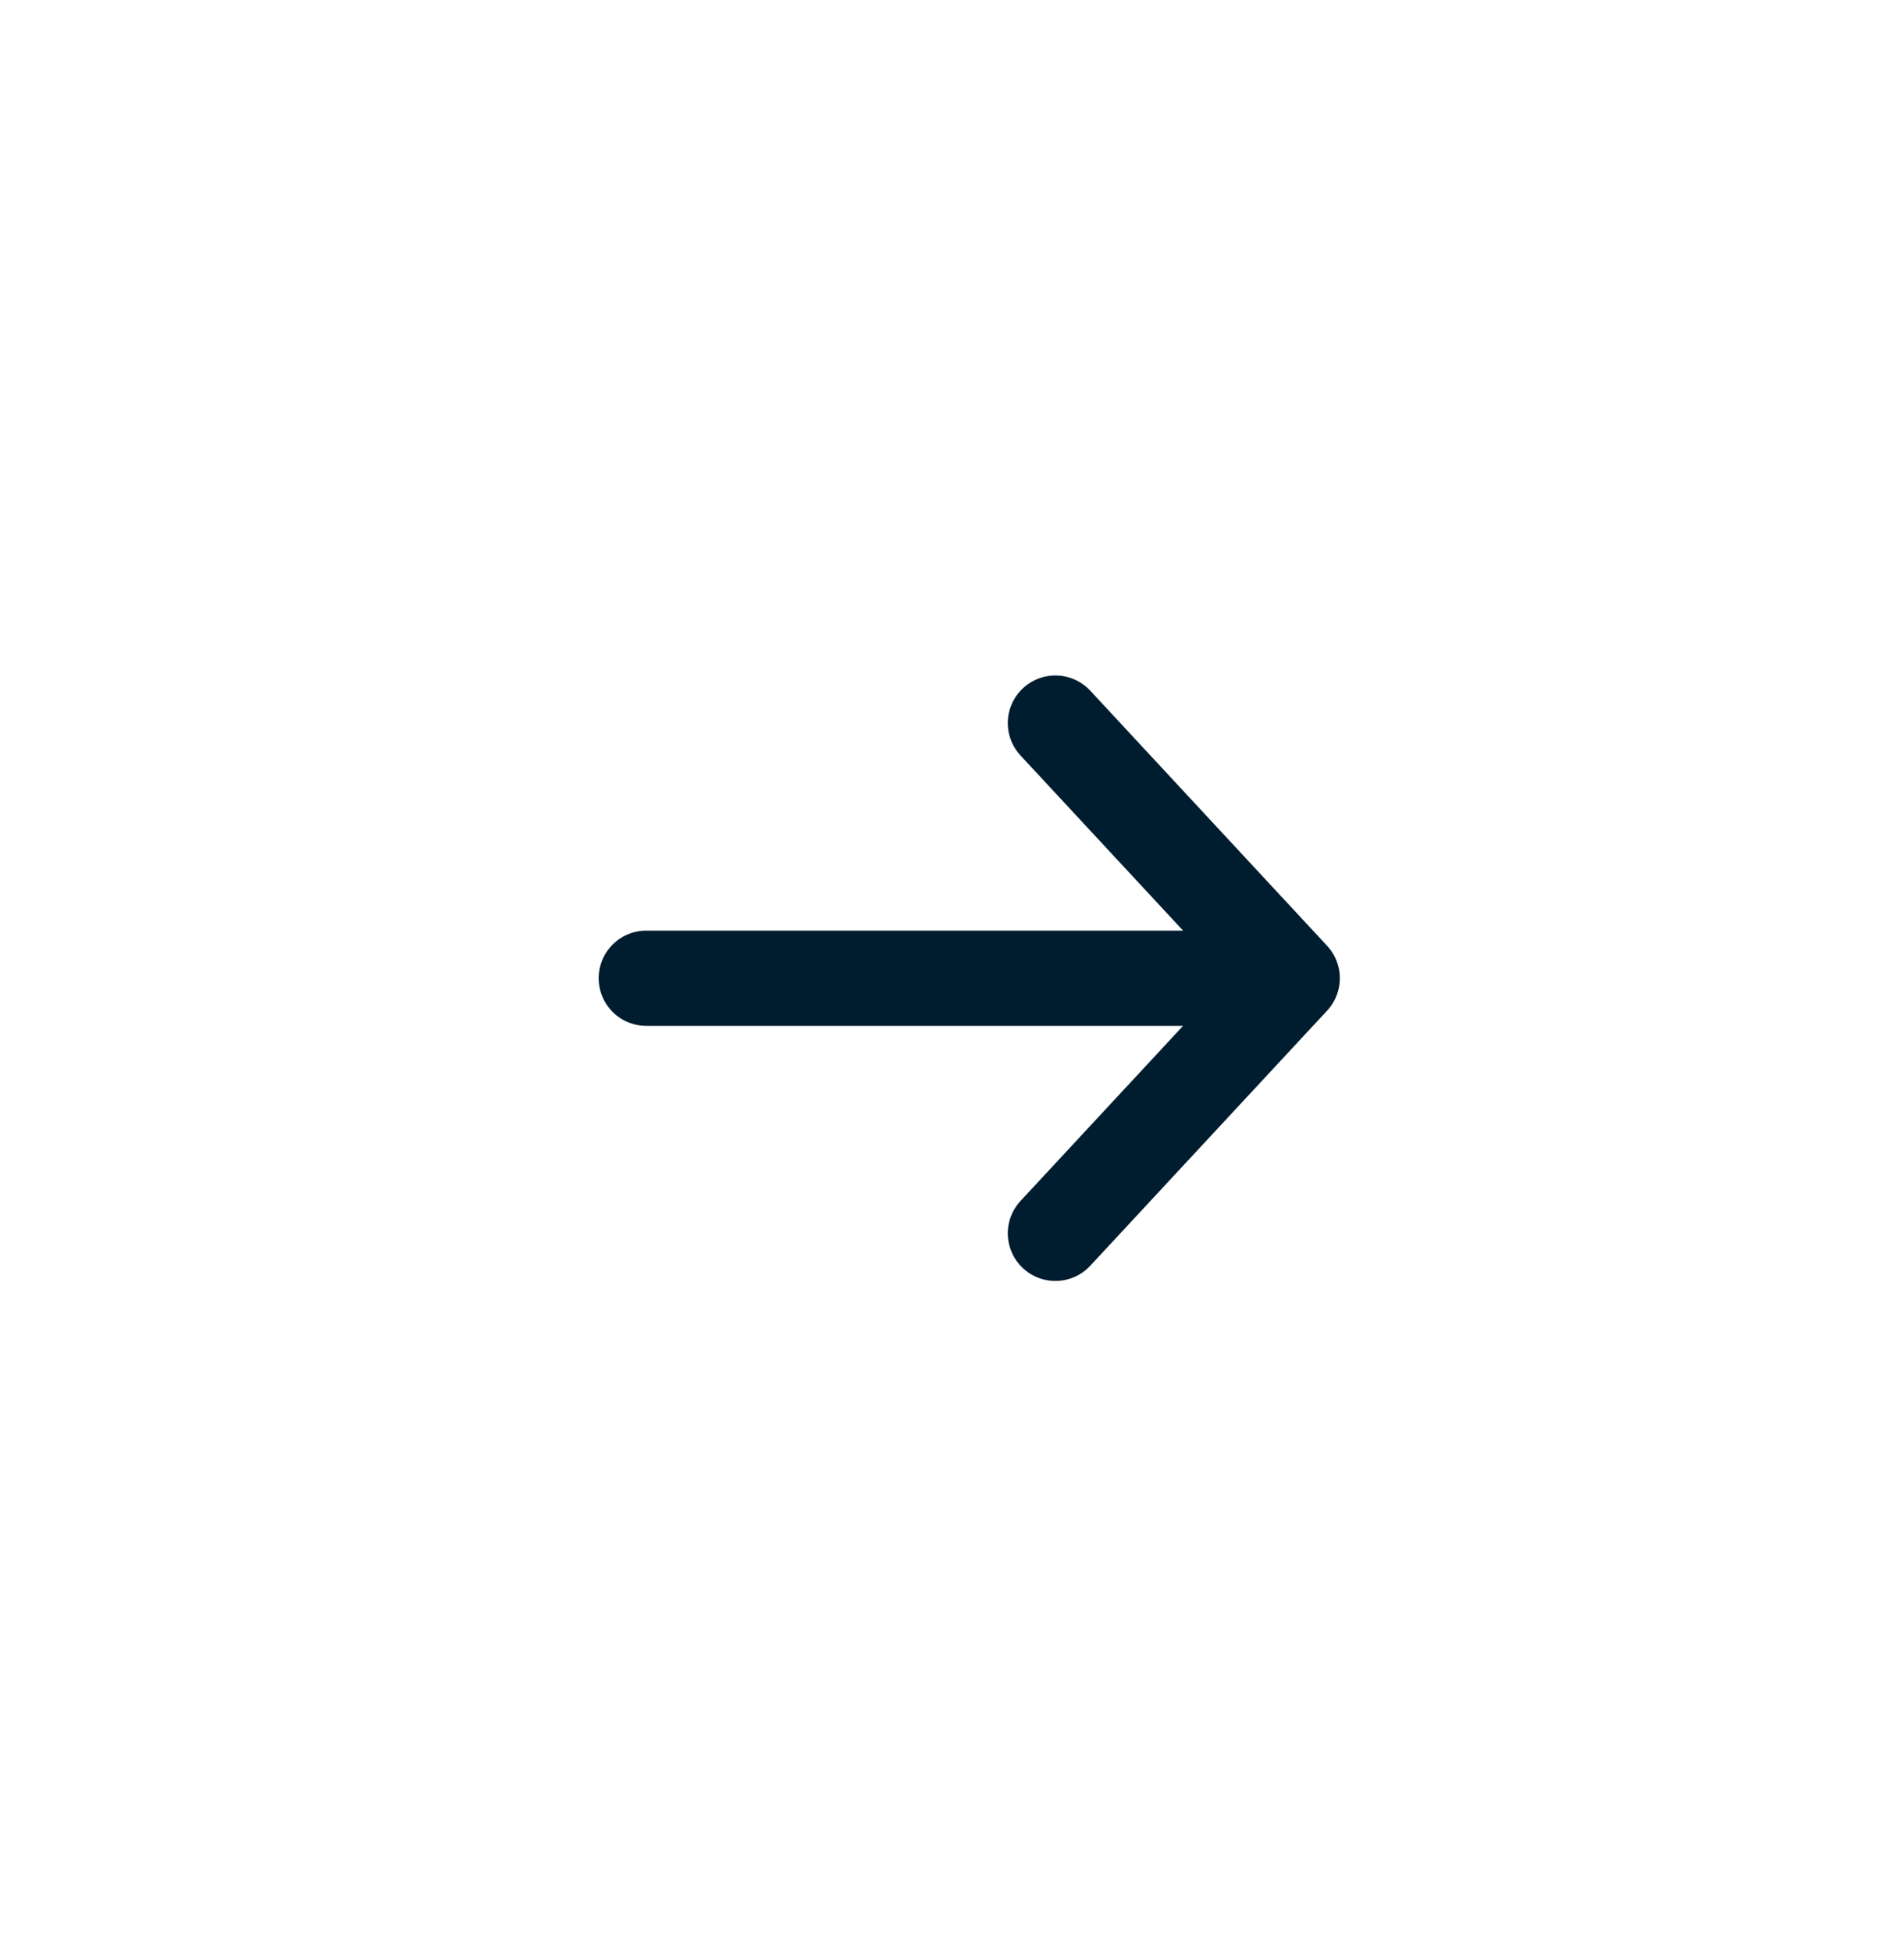 <svg width="40" height="41" viewBox="0 0 40 41" fill="none" xmlns="http://www.w3.org/2000/svg">
<g clip-path="url(#clip0_40_11444)">
<path d="M13.577 20.543H27.148M27.148 20.543L22.172 25.9M27.148 20.543L22.172 15.185" stroke="#001D2F" stroke-width="2" stroke-linecap="round" stroke-linejoin="round"/>
</g>
<defs>
<clipPath id="clip0_40_11444">
<rect width="17.143" height="17.143" fill="white" transform="translate(11.429 12.329)"/>
</clipPath>
</defs>
</svg>
